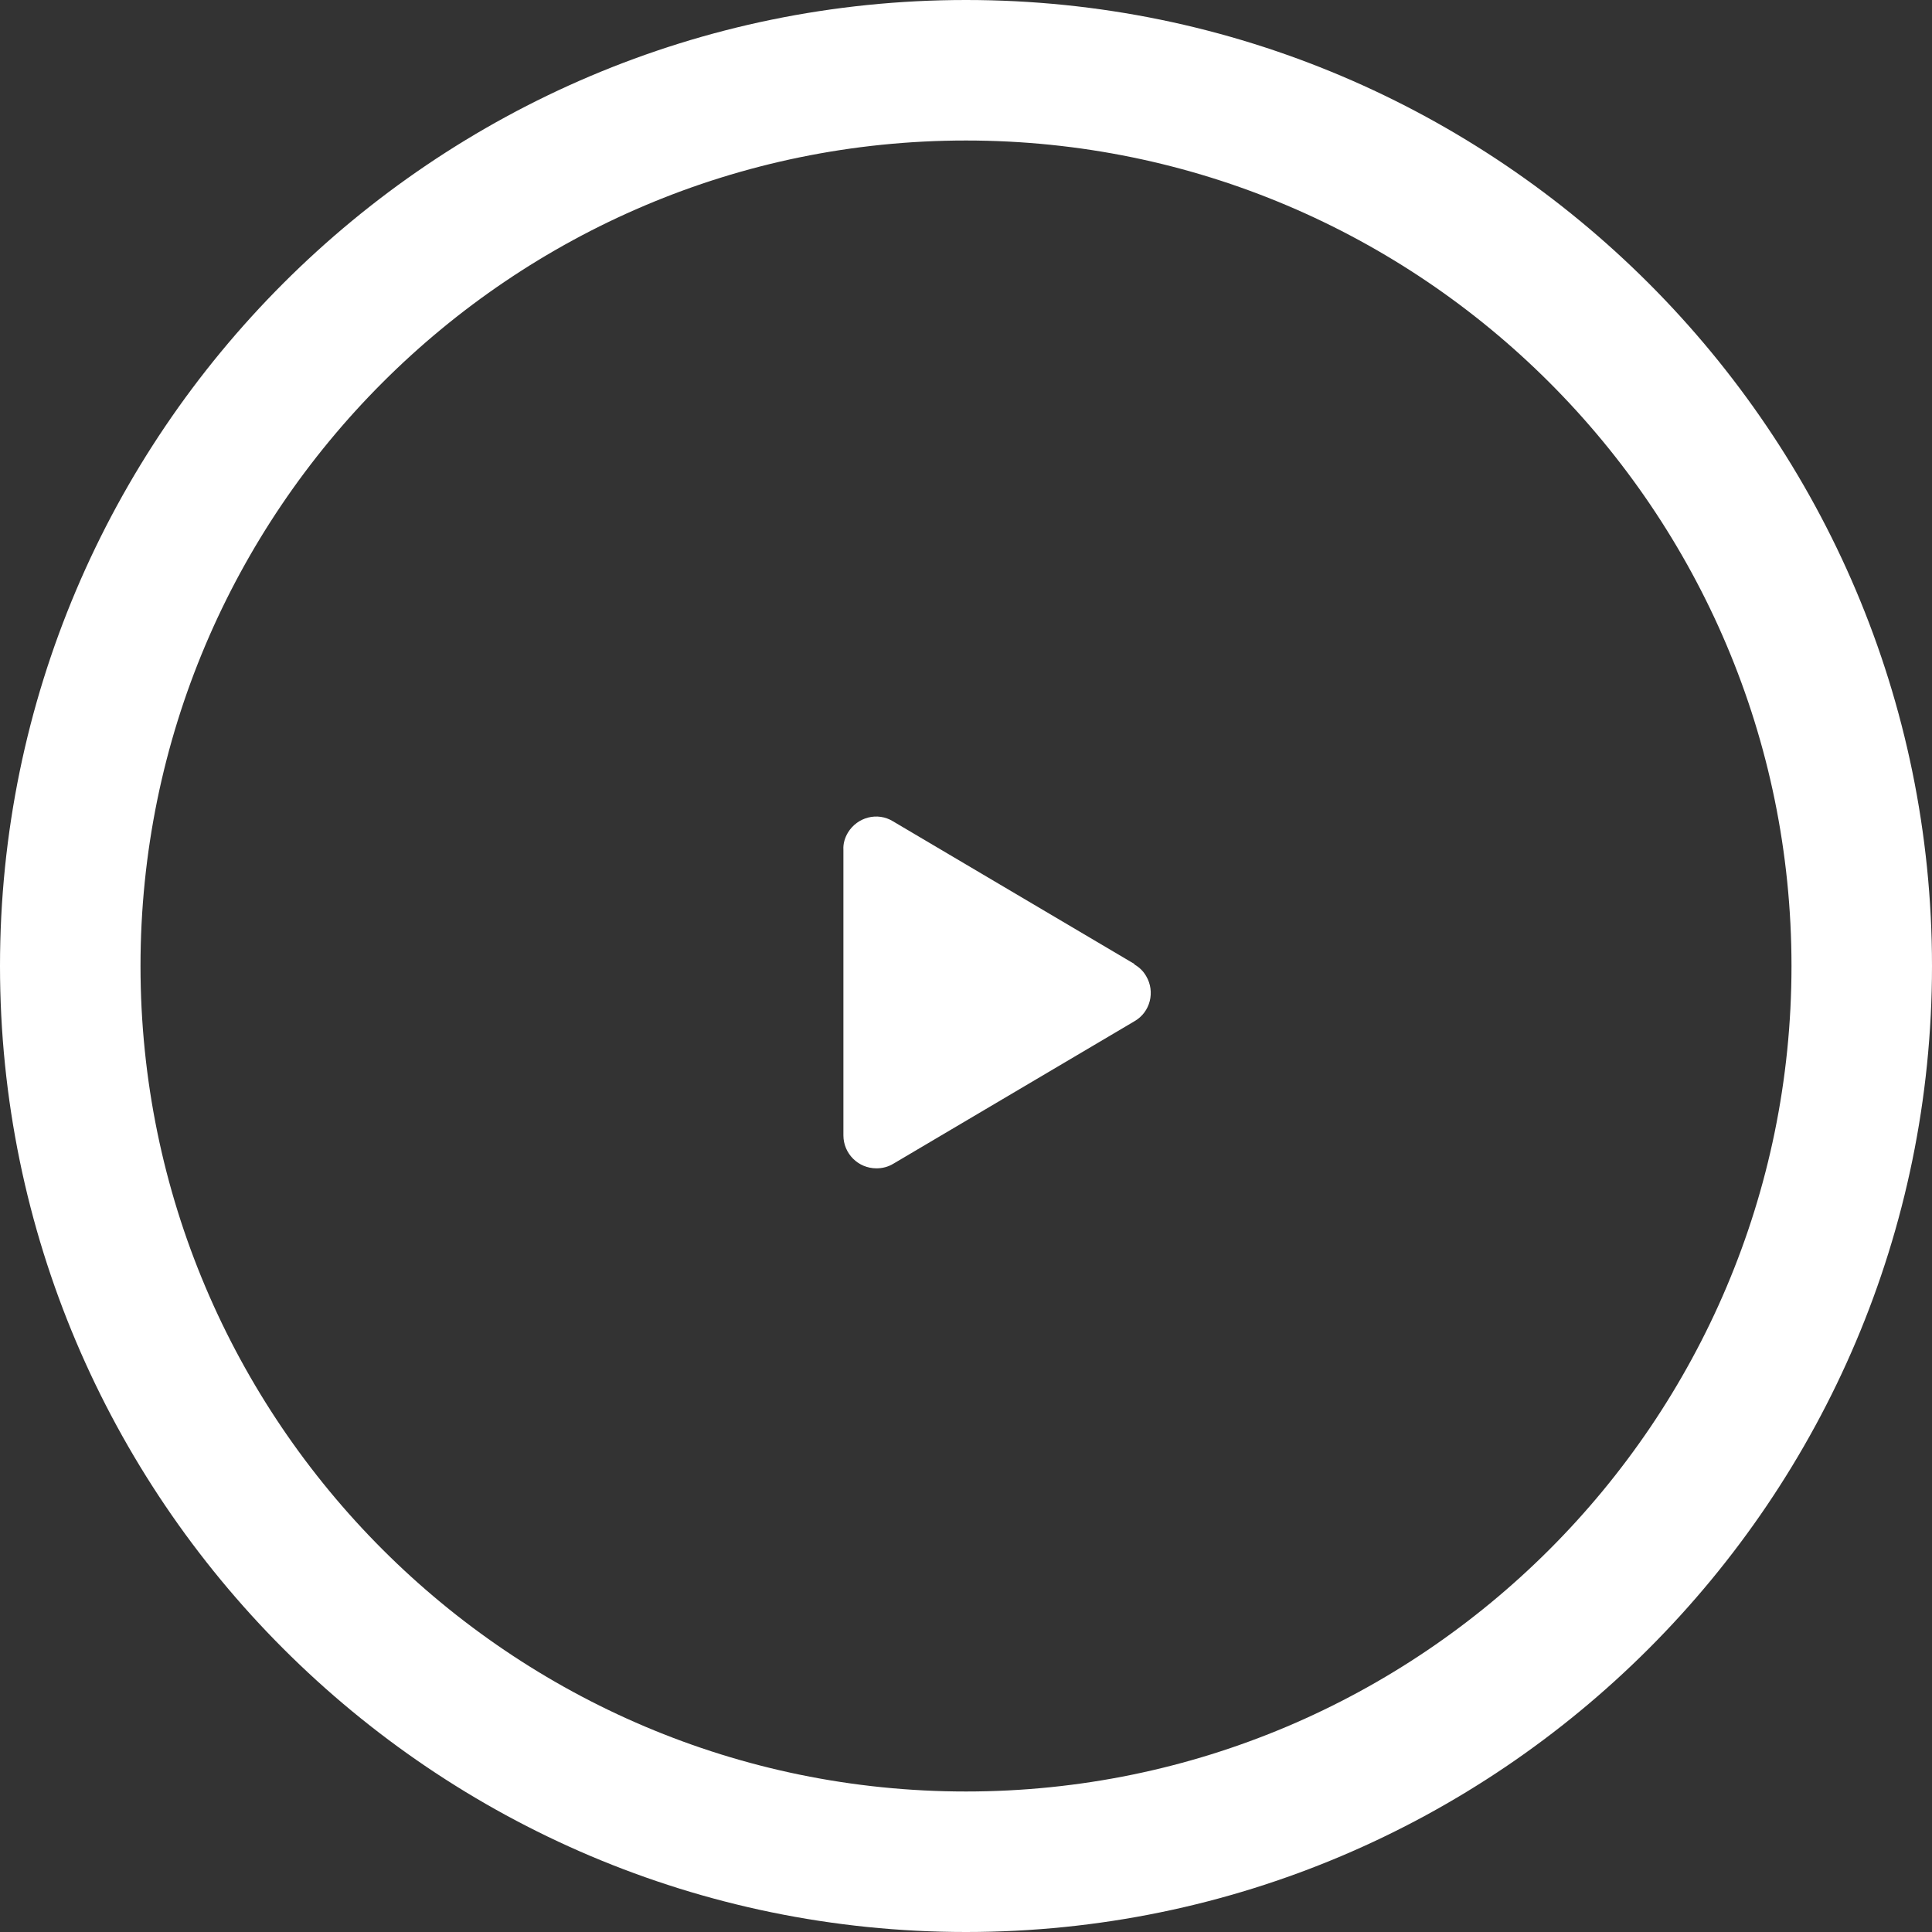 <?xml version="1.0" encoding="UTF-8"?><svg id="Livello_2" xmlns="http://www.w3.org/2000/svg" viewBox="0 0 55 55"><rect x="0" y="0" width="55" height="55" fill="#333333" stroke="none"/><defs><style>.cls-1{fill:#fff;}</style></defs><g id="Livello_1-2"><path class="cls-1" d="m27.5,55C12.34,55,0,42.66,0,27.5S12.34,0,27.5,0s27.5,12.34,27.5,27.5-12.34,27.5-27.5,27.5Zm0-51C14.54,4,4,14.54,4,27.5s10.54,23.5,23.5,23.5,23.5-10.54,23.5-23.5S40.46,4,27.5,4Z"/><path id="Tracciato_7" class="cls-1" d="m32.29,27.44l-6.87-4.06c-.44-.27-1.01-.12-1.28.32-.09.15-.14.32-.13.49v8.13c0,.52.42.94.94.94.17,0,.33-.04.48-.13l6.87-4.06c.45-.26.59-.84.33-1.28-.08-.14-.19-.25-.33-.33Z"/></g></svg>